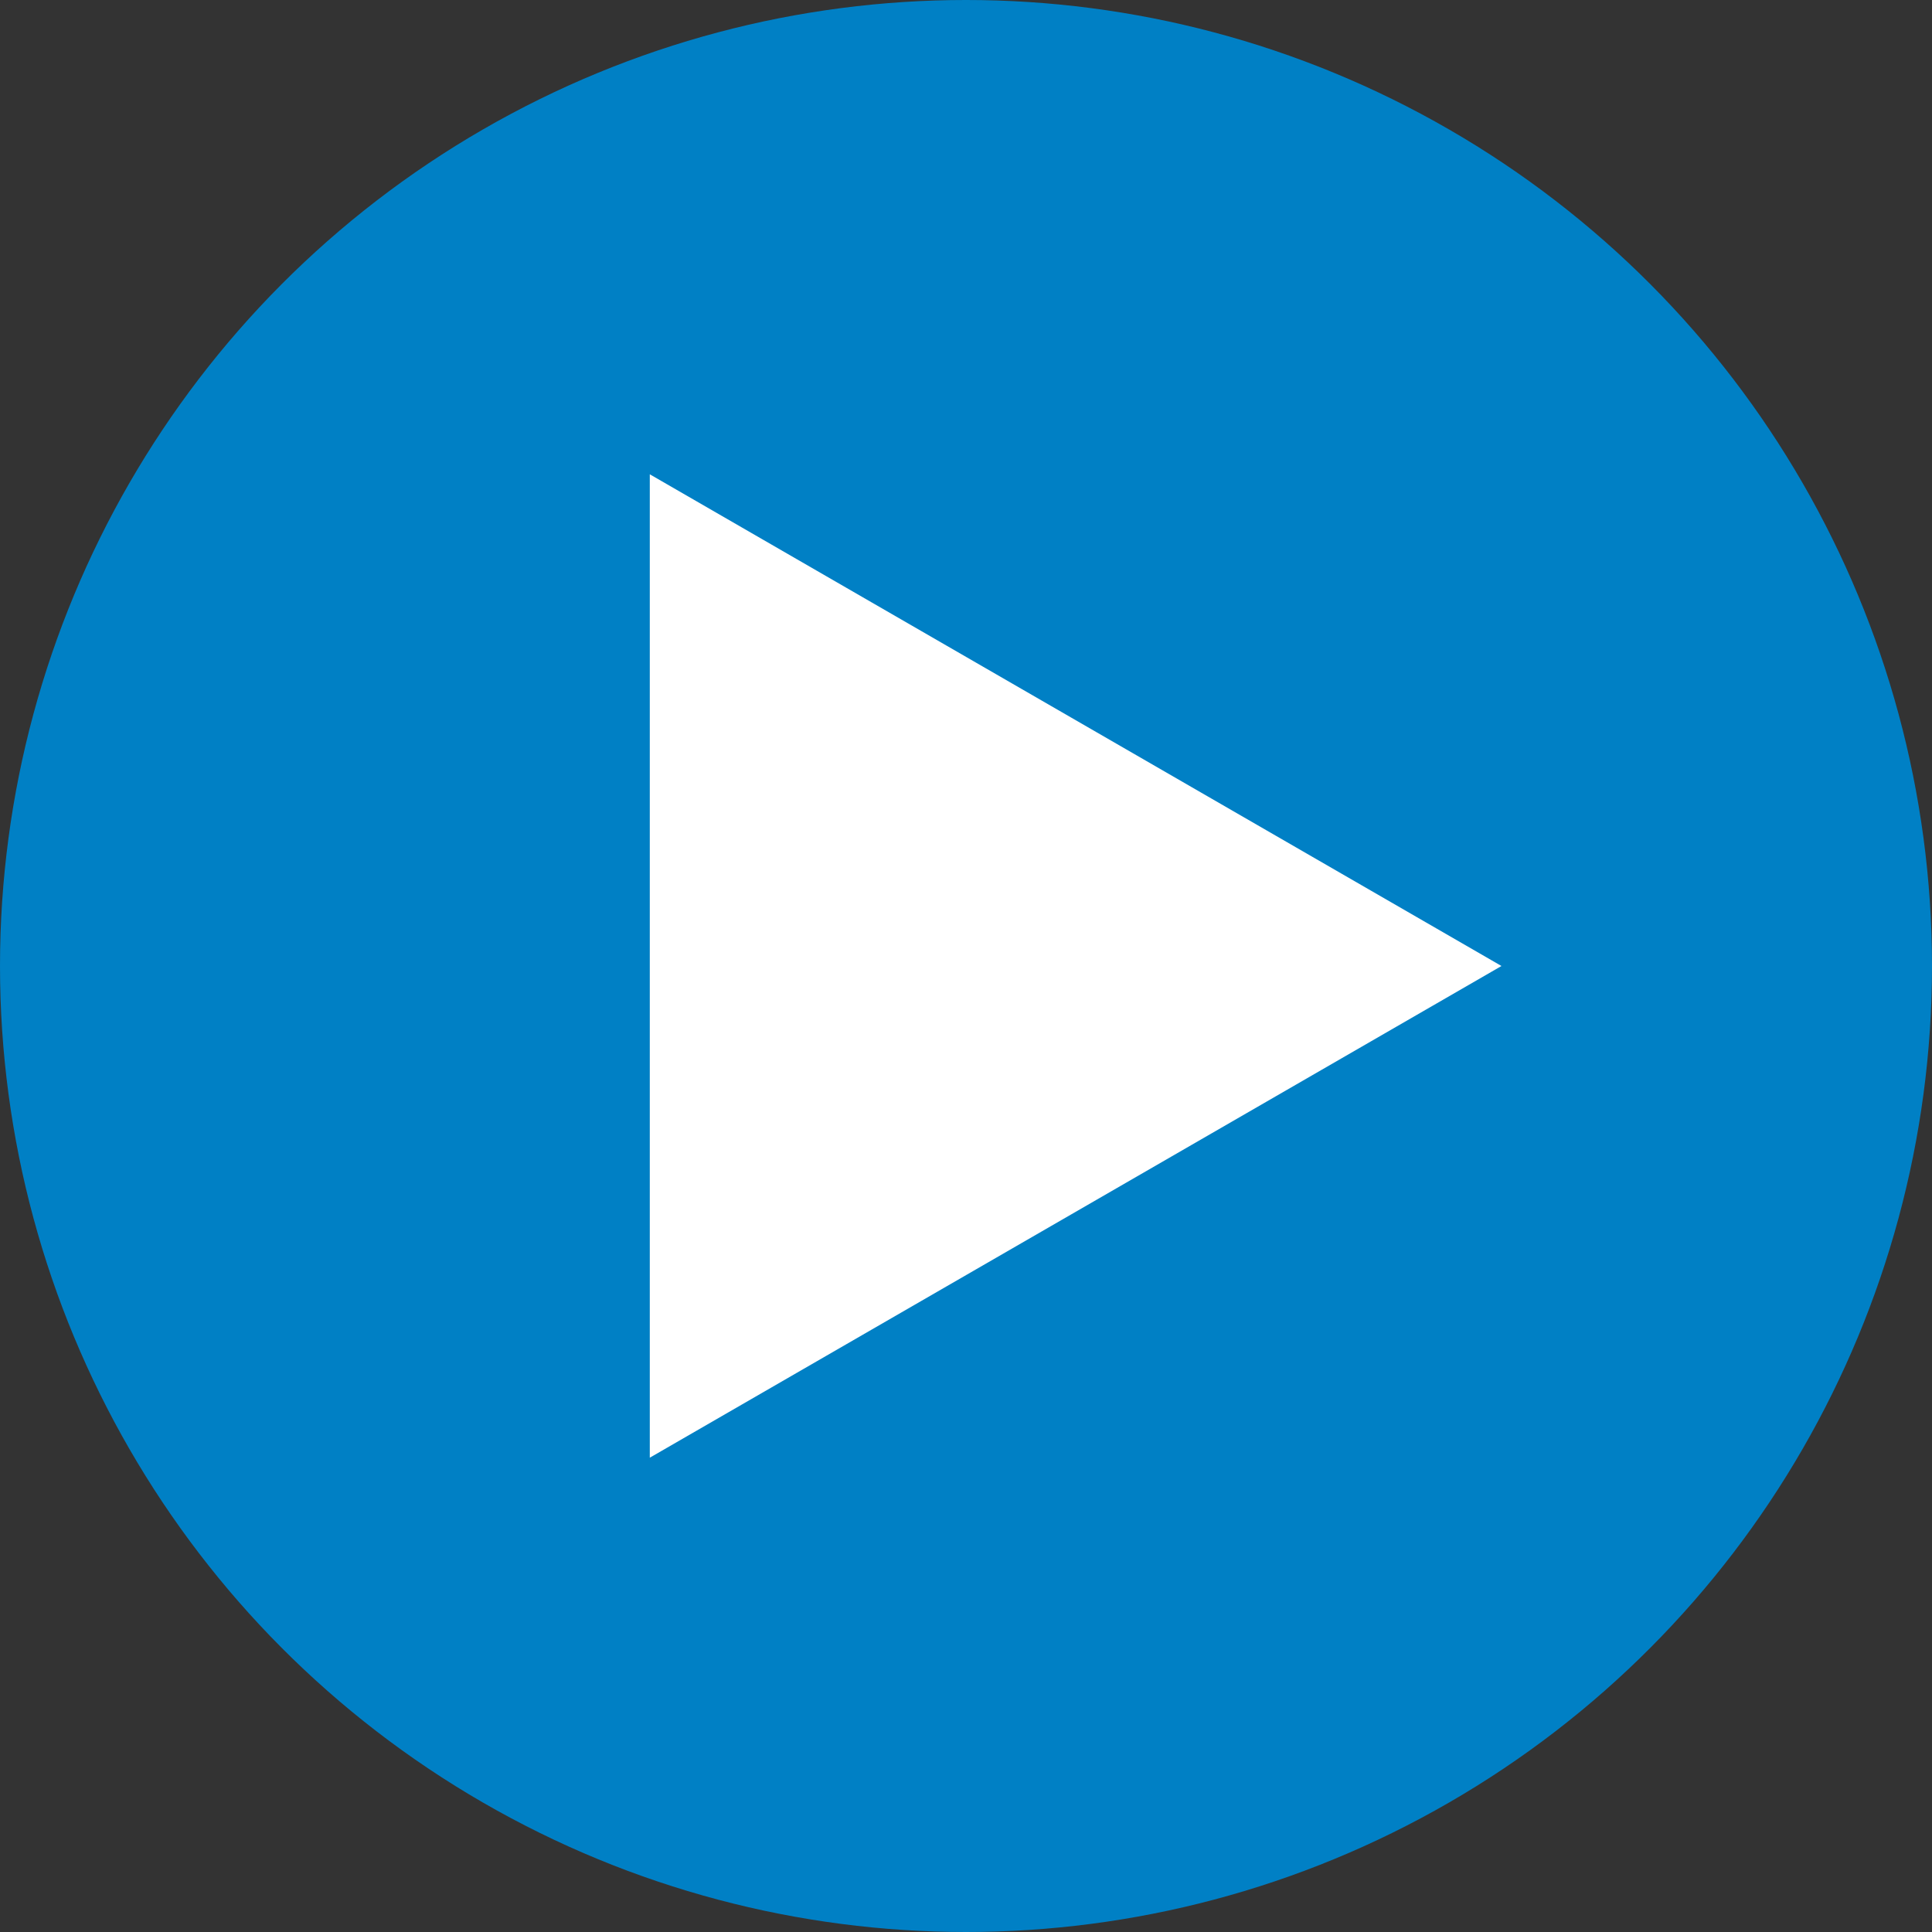 <svg id="Ebene_1" data-name="Ebene 1" xmlns="http://www.w3.org/2000/svg" width="60" height="60" viewBox="0 0 60 60"><rect x="0" y="0" width="60" height="60" fill="#333333" stroke="none"/><defs><style>.cls-1{fill:#0080c5;}.cls-2{fill:#fff;}</style></defs><title>play_button</title><circle class="cls-1" cx="30" cy="30" r="30"/><polygon class="cls-2" points="46.63 30 20.18 14.73 20.18 45.27 46.63 30"/></svg>